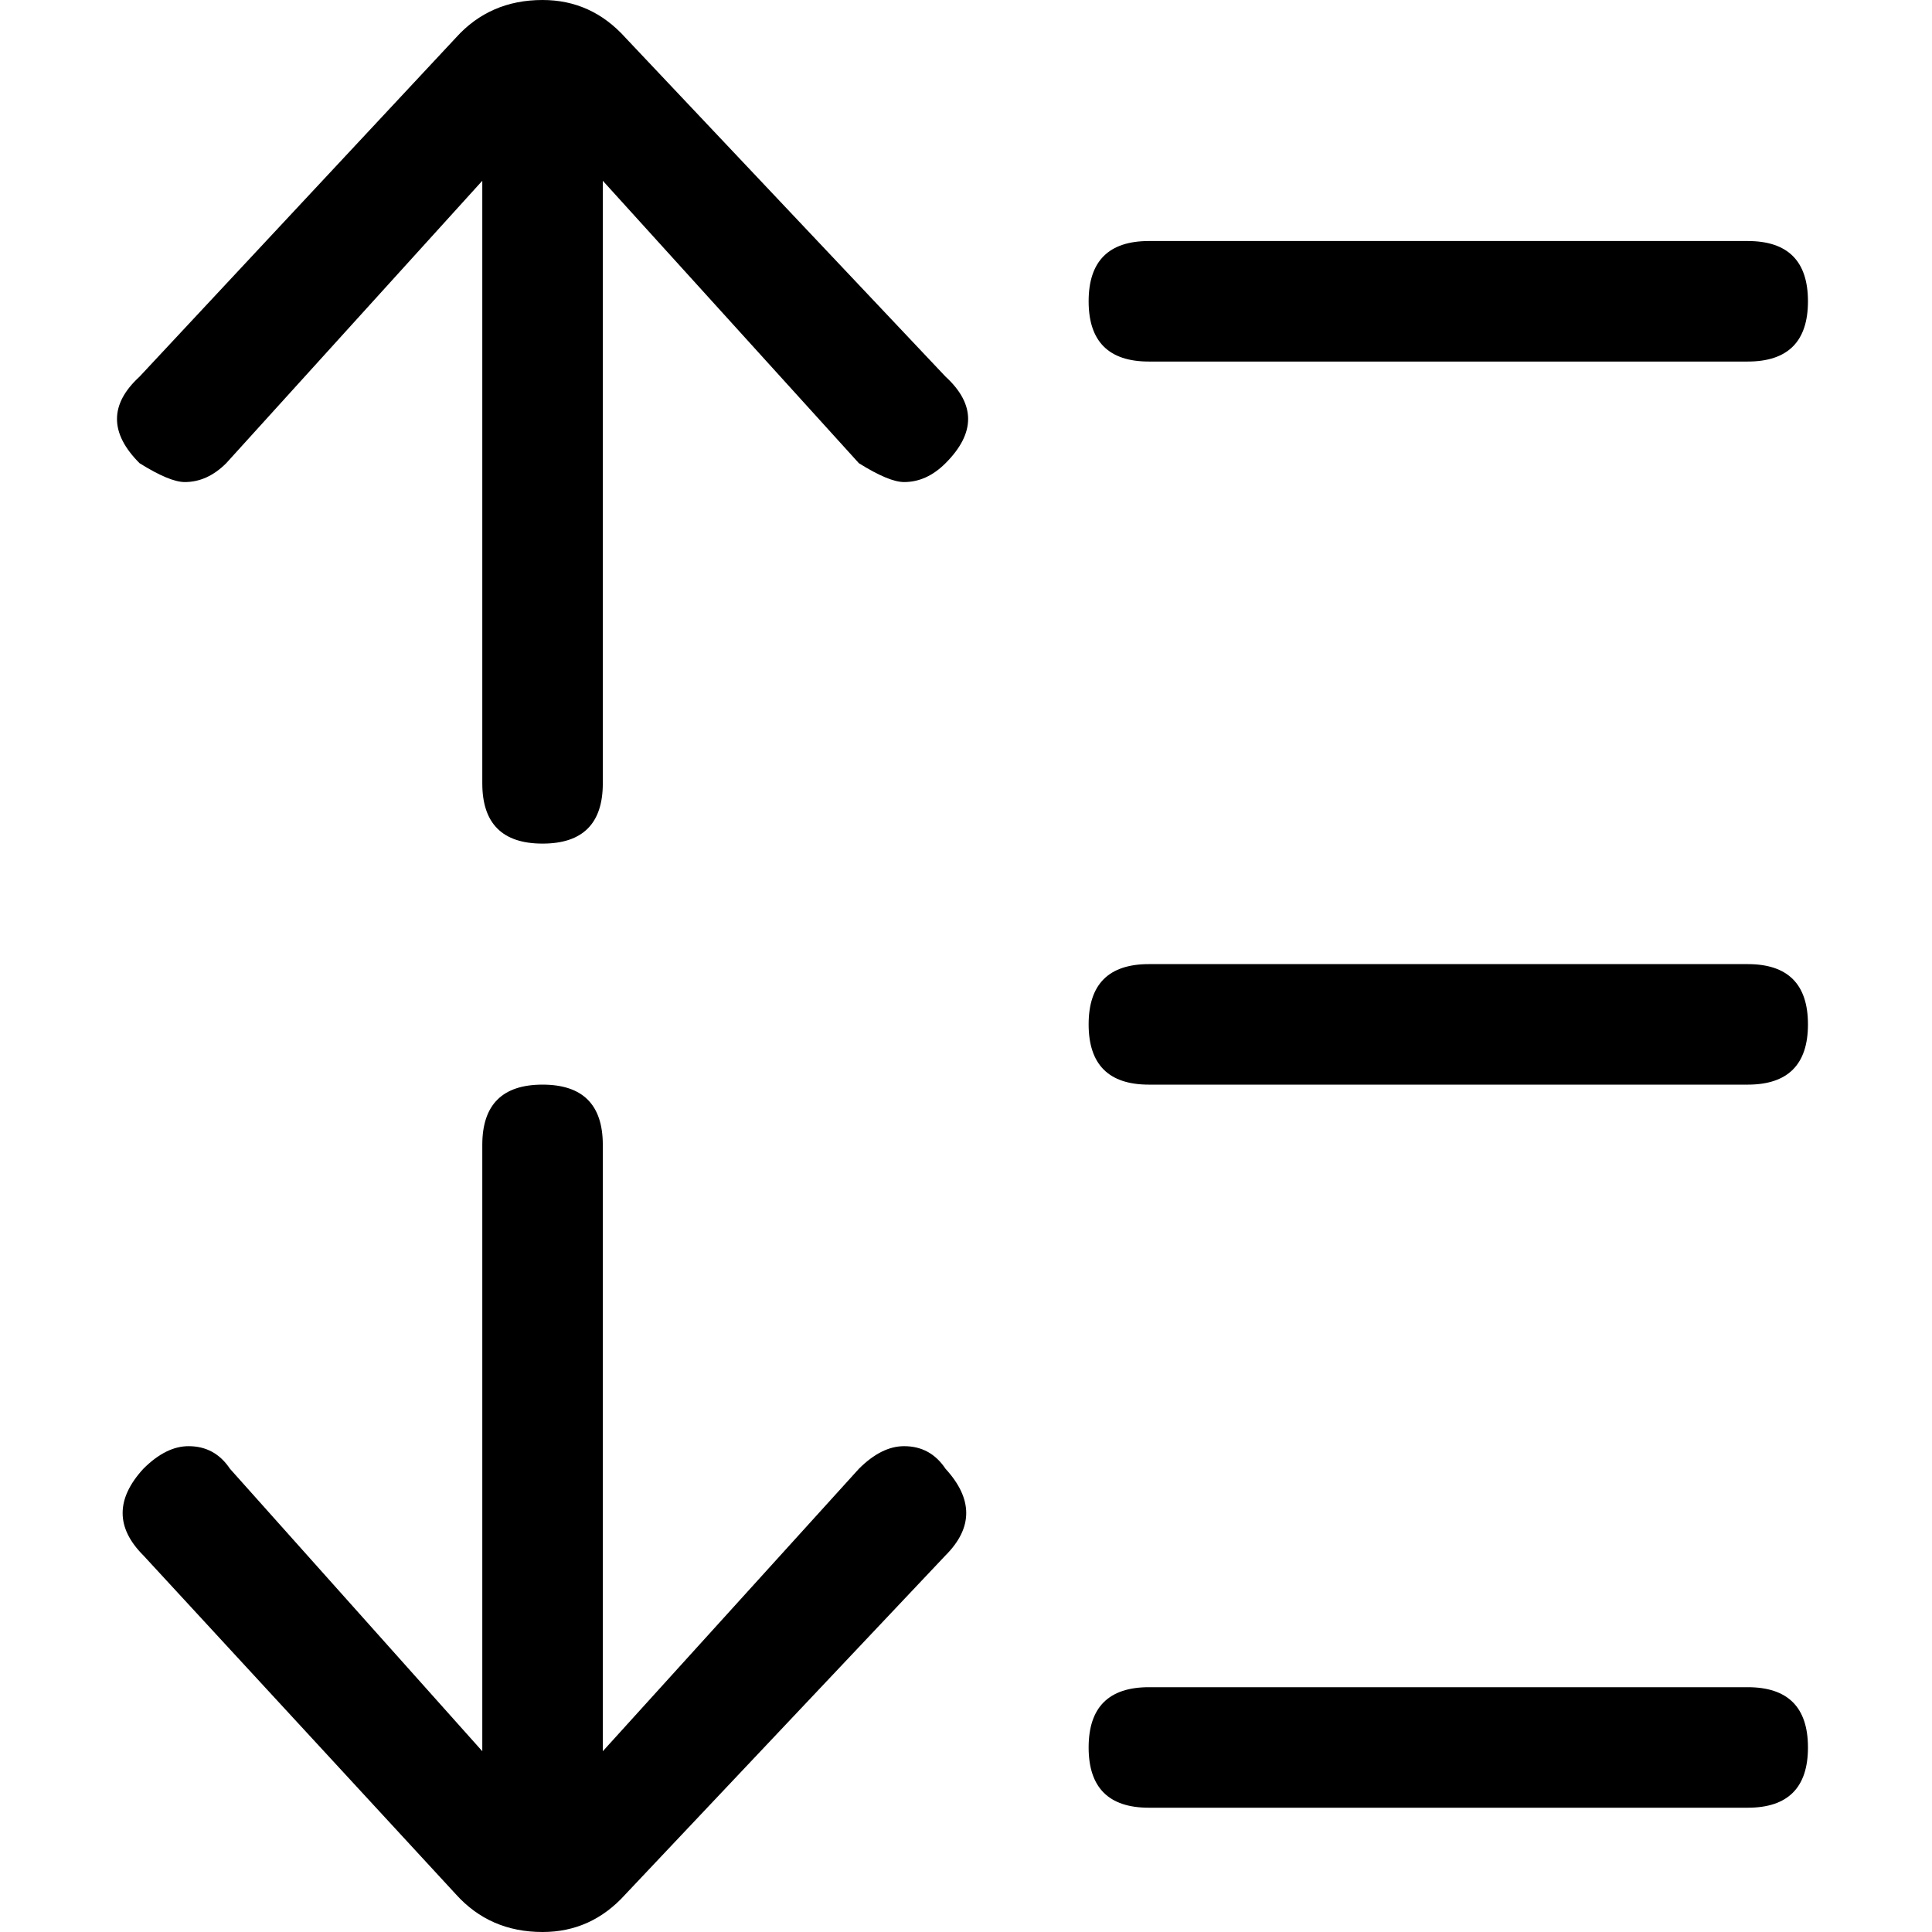 <svg xmlns="http://www.w3.org/2000/svg" viewBox="0 0 512 512">
	<path d="M37.988 389.24q5.989-5.989 11.977-5.989 6.986 0 10.978 5.989l66.87 74.854V303.407q0-15.968 15.969-15.968t15.968 15.968v160.687l67.868-74.854q5.988-5.989 11.977-5.989 6.986 0 10.978 5.989 10.979 11.976 0 22.955l-84.834 89.824Q156.756 512 143.782 512q-13.973 0-22.955-9.98l-82.839-89.825q-10.978-10.979 0-22.955zM36.99 99.805l83.837-89.824Q129.809 0 143.782 0q12.974 0 21.957 9.98l84.834 89.825q11.977 10.979 0 22.955-4.99 4.99-10.978 4.99-3.993 0-11.977-4.99L159.75 47.906v159.689q0 15.968-15.968 15.968t-15.97-15.968V47.906L59.946 122.76q-4.99 4.99-10.978 4.99-3.992 0-11.977-4.99-11.976-11.976 0-22.955zm267.478 155.696h158.69q15.969 0 15.969 15.969t-15.97 15.969h-158.69q-15.968 0-15.968-15.97t15.969-15.968zm-15.969 207.595q0-15.97 15.969-15.97h158.69q15.969 0 15.969 15.97t-15.97 15.968h-158.69q-15.968 0-15.968-15.968zm0-383.252q0-15.969 15.969-15.969h158.69q15.969 0 15.969 15.97t-15.97 15.968h-158.69q-15.968 0-15.968-15.969z"/>
</svg>